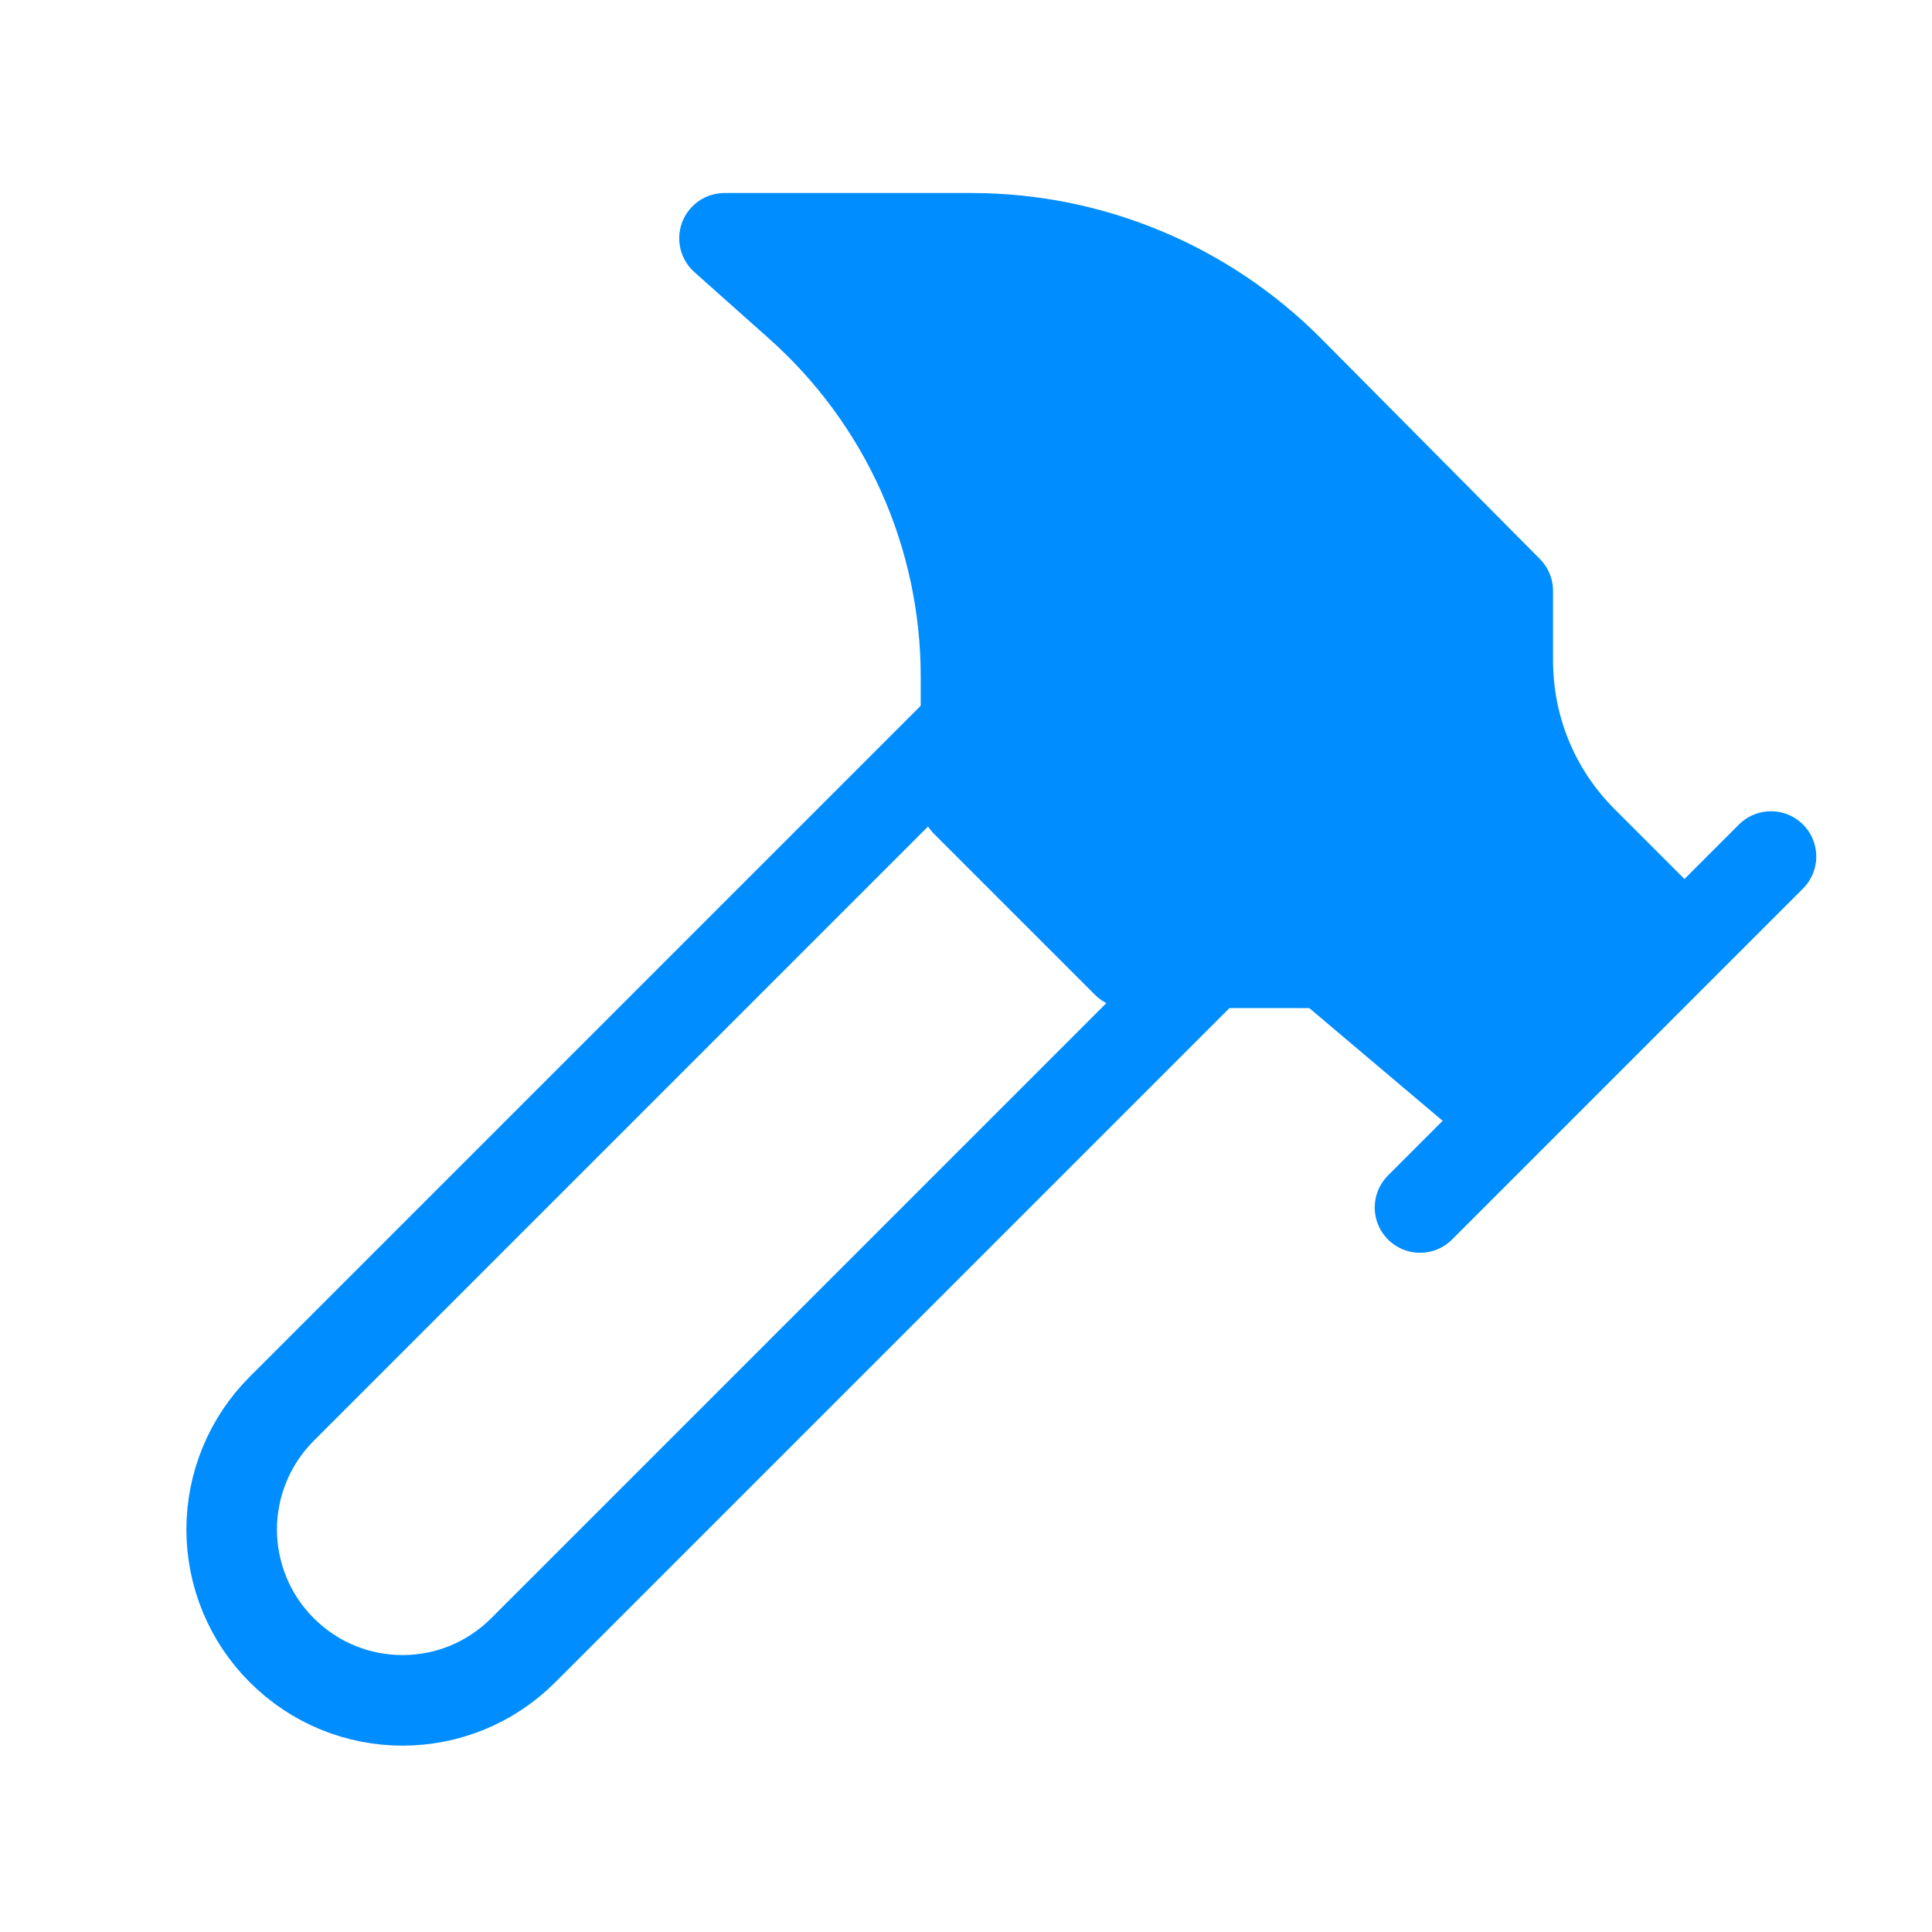 <svg width="32" height="32" viewBox="0 0 32 32" fill="none" xmlns="http://www.w3.org/2000/svg">
<path d="M20 16L8.667 27.333C7.56 28.44 5.773 28.44 4.667 27.333C4.404 27.071 4.195 26.759 4.053 26.416C3.911 26.073 3.837 25.705 3.837 25.333C3.837 24.962 3.911 24.594 4.053 24.251C4.195 23.908 4.404 23.596 4.667 23.333L16 12M23.52 20L29.333 14.187" stroke="#008DFF" stroke-width="1.5" stroke-linecap="round" stroke-linejoin="round"/>
<path d="M27.88 15.6L26.213 13.933C25.413 13.133 24.973 12.067 24.973 10.933V9.787L21.347 6.133C20.658 5.441 19.84 4.891 18.938 4.516C18.037 4.141 17.07 3.947 16.093 3.947H12L13.227 5.04C14.098 5.813 14.796 6.761 15.274 7.823C15.752 8.885 15.999 10.036 16 11.2V13.28L18.667 15.947H21.96L24.973 18.493" fill="#008DFF"/>
<path d="M27.88 15.6L26.213 13.933C25.413 13.133 24.973 12.067 24.973 10.933V9.787L21.347 6.133C20.658 5.441 19.84 4.891 18.938 4.516C18.037 4.141 17.07 3.947 16.093 3.947H12L13.227 5.04C14.098 5.813 14.796 6.761 15.274 7.823C15.752 8.885 15.999 10.036 16 11.2V13.28L18.667 15.947H21.96L24.973 18.493" stroke="#008DFF" stroke-width="1.5" stroke-linecap="round" stroke-linejoin="round"/>
</svg>
